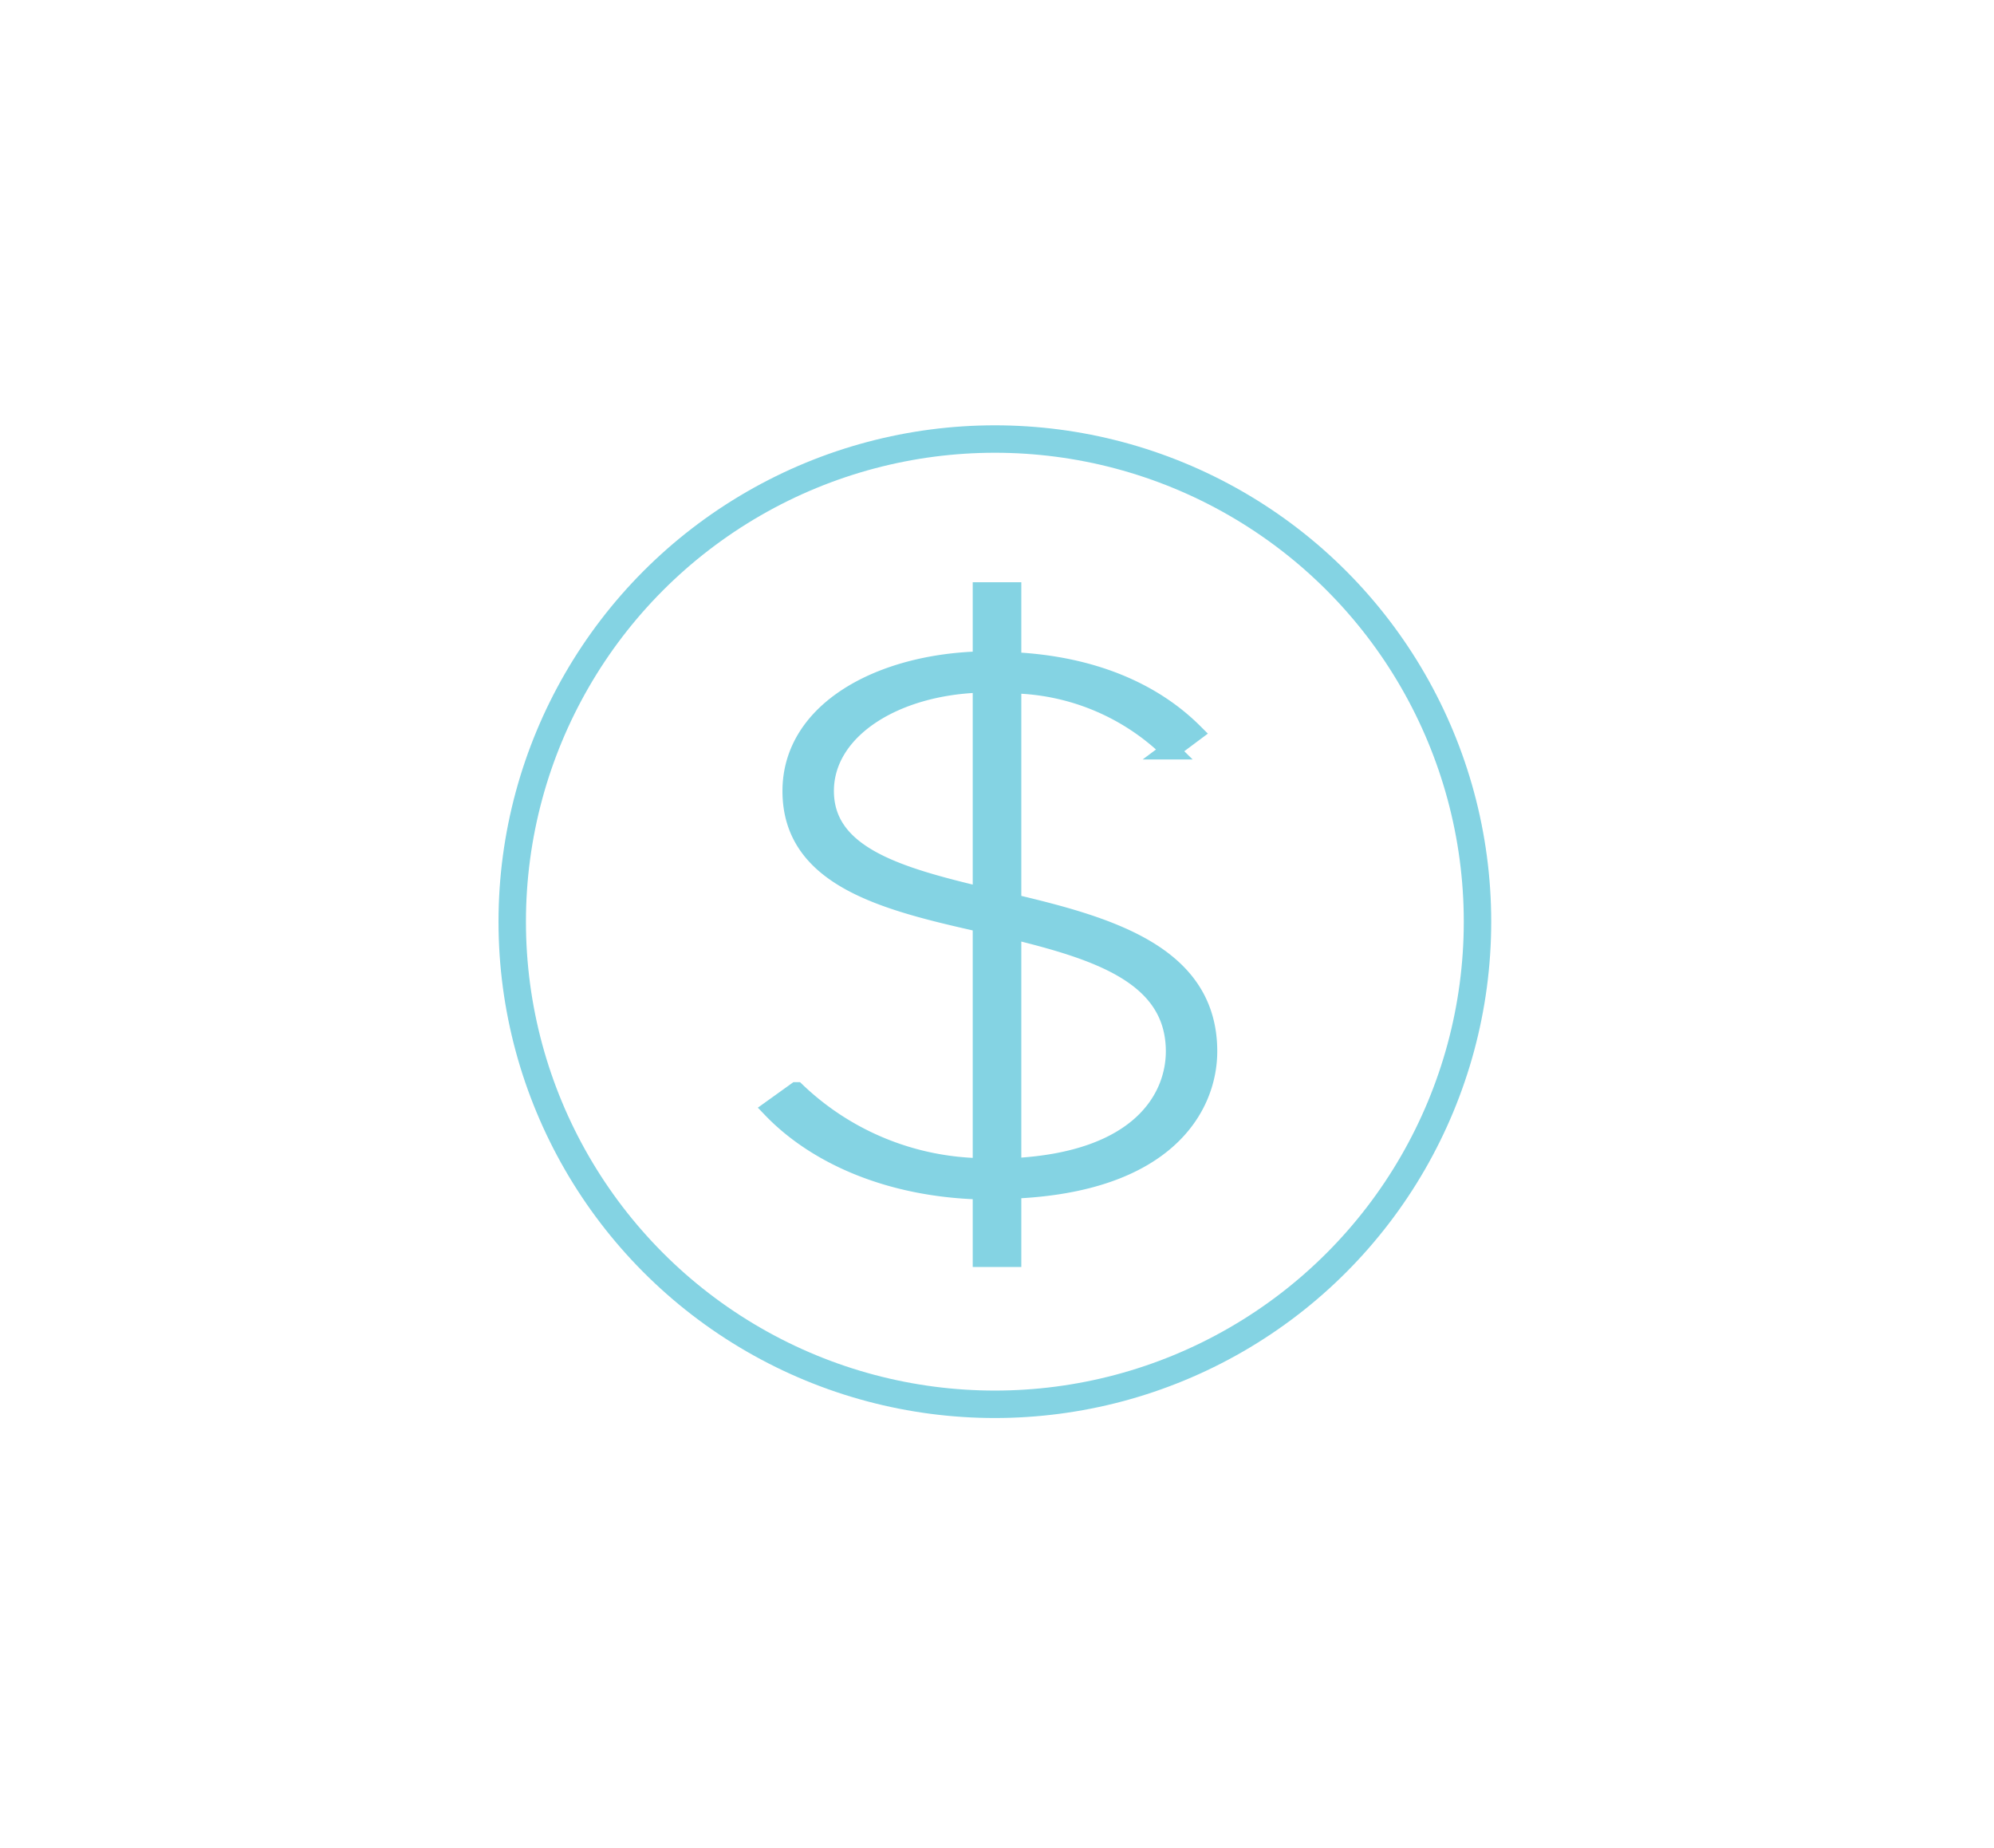 <svg xmlns="http://www.w3.org/2000/svg" width="109" height="101" viewBox="0 0 109 101"><defs><style>.a{fill:#84d3e3;}.a,.b{stroke:#84d3e3;}.b,.c{fill:none;}.b{stroke-miterlimit:10;stroke-width:1.5px;}</style></defs><g transform="translate(-2725 -5055)"><g transform="translate(1899.981 1308.601)"><path class="a" d="M878.692,3811.47c-5.122-.126-9.106-1.973-11.486-4.45l1.345-.965a14.982,14.982,0,0,0,10.141,4.155v-13.349c-5.225-1.174-10.4-2.434-10.4-7.219,0-4.408,4.864-7.01,10.4-7.136v-3.778h1.656v3.82c4.4.209,7.71,1.679,9.935,3.9l-1.294.966a12.635,12.635,0,0,0-8.641-3.61v11.964c5.33,1.258,10.711,2.812,10.711,8.1,0,3.023-2.277,7.22-10.711,7.556v3.735h-1.656Zm0-16.077V3783.76c-4.812.126-8.588,2.56-8.588,5.877,0,3.523,4.035,4.663,8.588,5.753Zm1.656,1.846v12.971c7.037-.336,8.9-3.819,8.9-6.338,0-4.162-4.243-5.5-8.9-6.642Z"/><circle class="b" cx="26.383" cy="26.383" r="26.383" transform="translate(853.019 3770.399)"/></g><rect class="c" width="109" height="101" transform="translate(2725 5055)"/></g></svg>